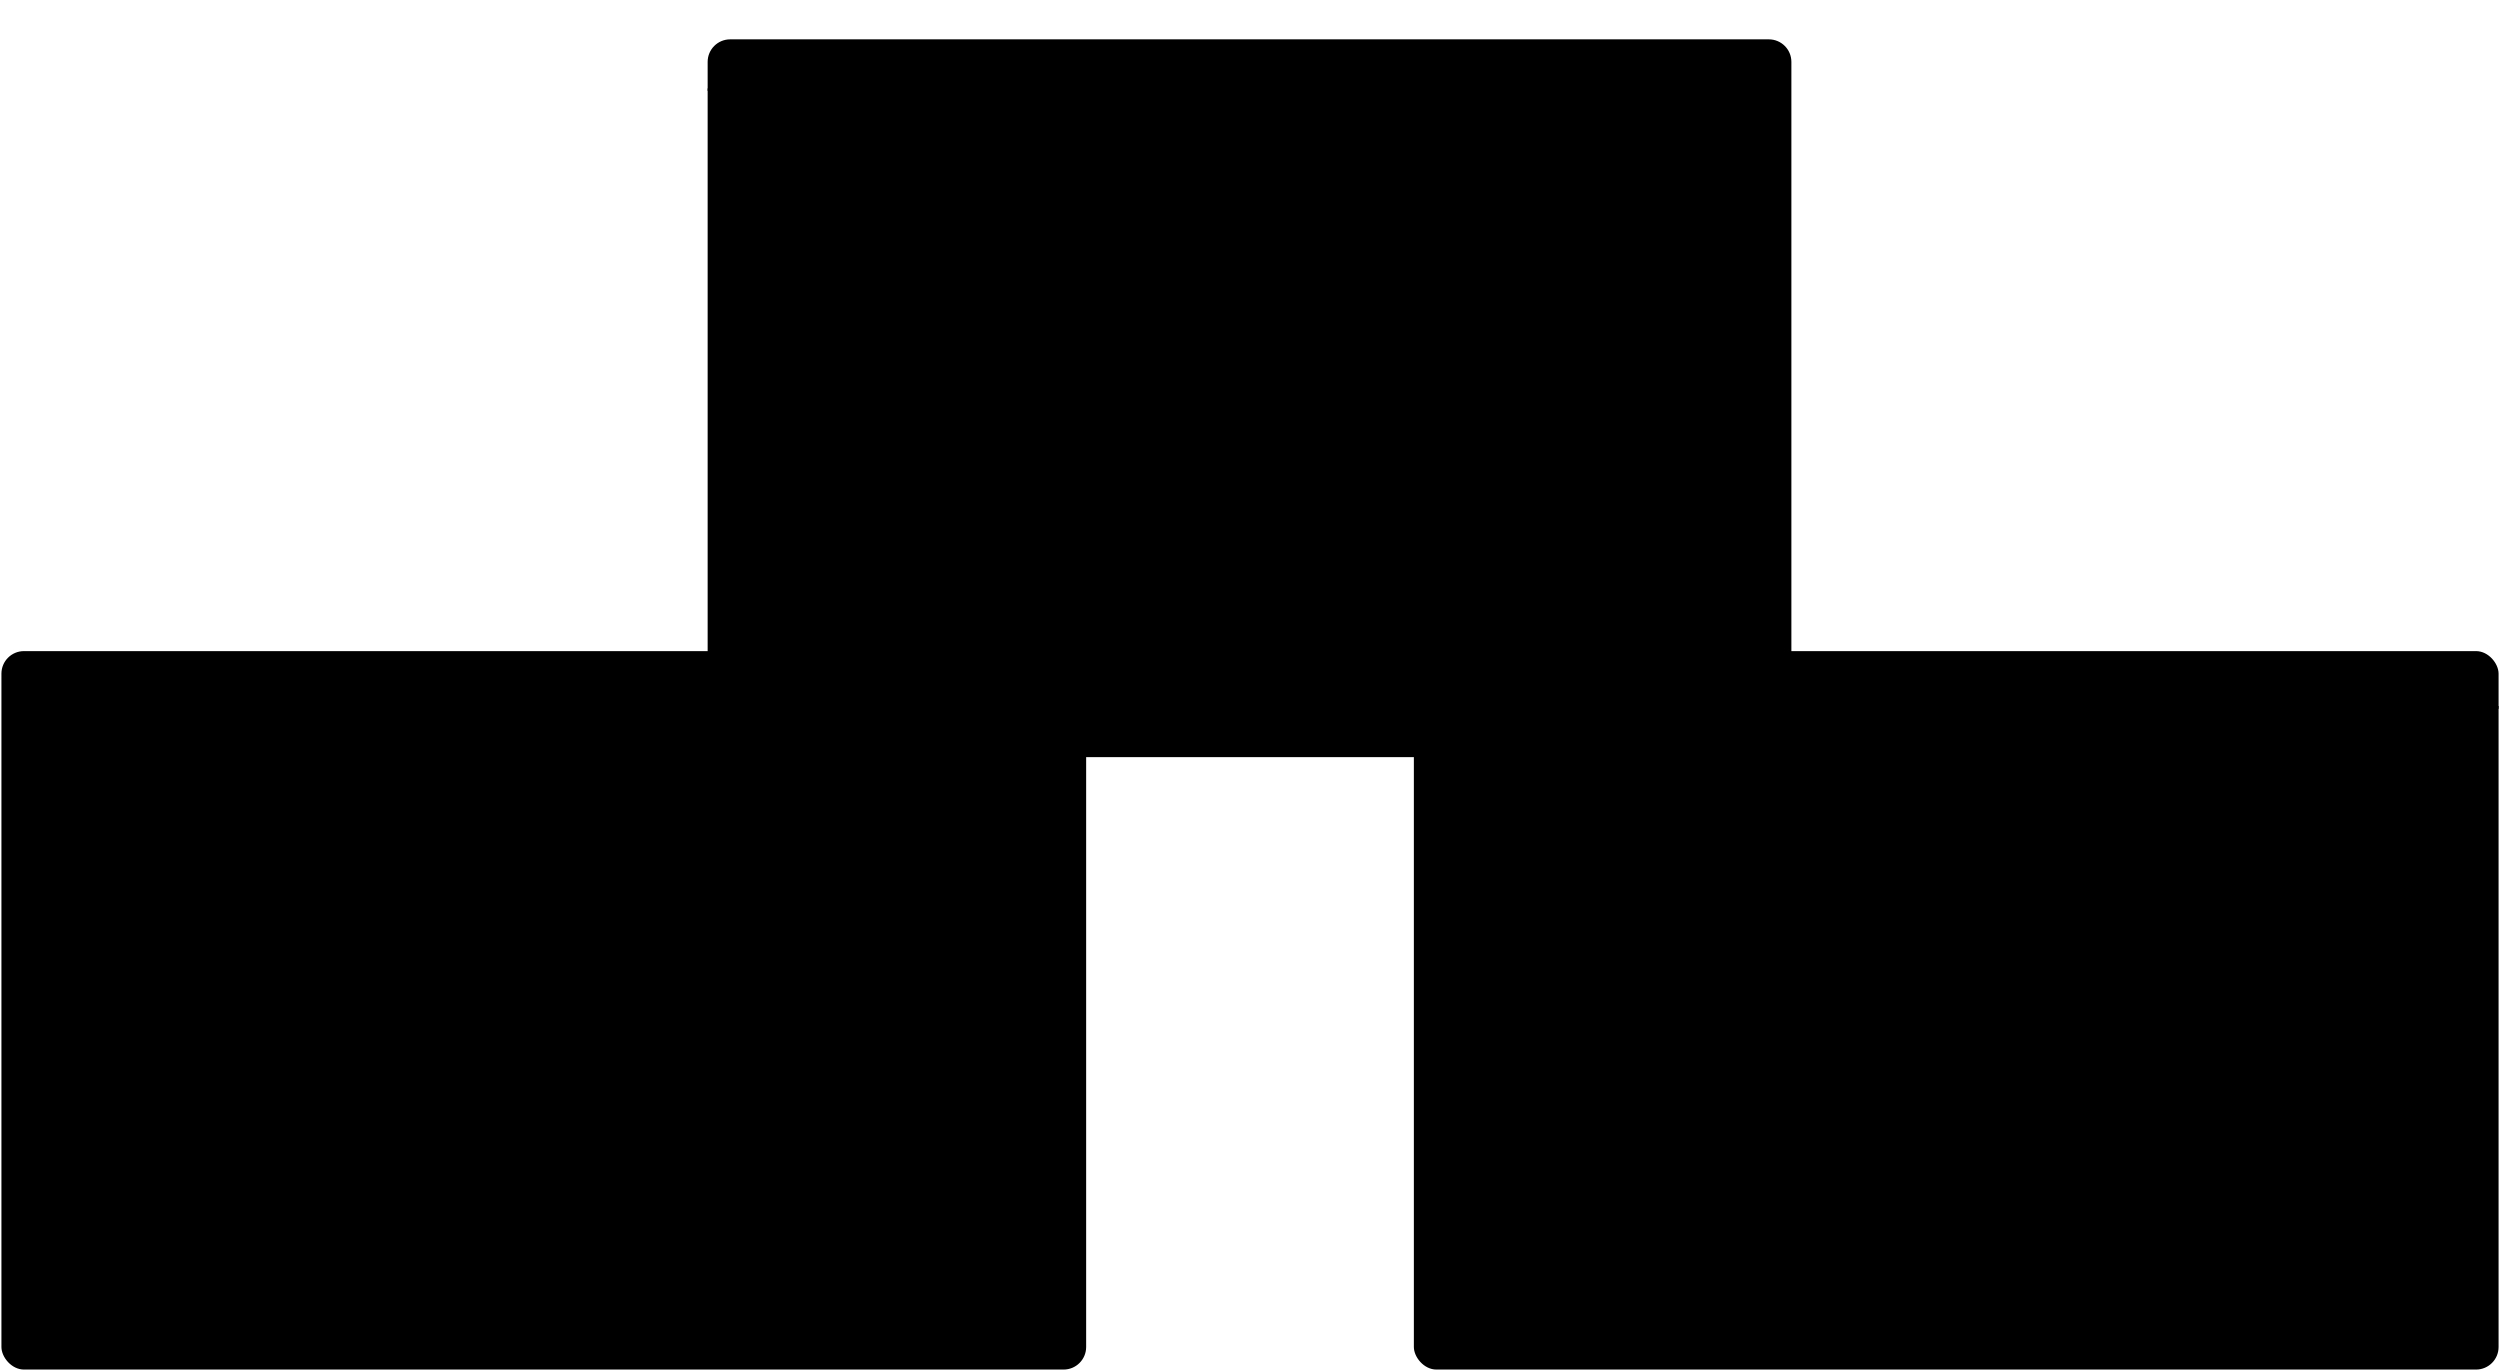 <?xml version="1.0" encoding="UTF-8"?> <svg xmlns="http://www.w3.org/2000/svg" width="708" height="388" viewBox="0 0 708 388" fill="none"><g clip-path="url(#clip0_5139_1056)"><rect x="0.406" y="184.394" width="307.191" height="203.464" rx="6.383" fill="#F7FAFB" style="fill:#F7FAFB;fill:color(display-p3 0.97 0.98 0.983);fill-opacity:1;"></rect><path opacity="0.47" d="M6.137 224.691C6.137 224.18 6.551 223.766 7.062 223.766H44.371C44.883 223.766 45.297 224.18 45.297 224.691V229.467C45.297 229.978 44.883 230.393 44.371 230.393H7.062C6.551 230.393 6.137 229.978 6.137 229.467V224.691Z" fill="#212630" fill-opacity="0.2" style="fill:#212630;fill:color(display-p3 0.128 0.149 0.187);fill-opacity:0.2;"></path><rect x="6.789" y="189.181" width="5.34" height="5.395" rx="2.67" fill="#365FEC" style="fill:#365FEC;fill:color(display-p3 0.212 0.372 0.925);fill-opacity:1;"></rect><rect opacity="0.27" x="15.211" y="189.181" width="5.34" height="5.395" rx="2.67" fill="#212630" fill-opacity="0.4" style="fill:#212630;fill:color(display-p3 0.128 0.149 0.187);fill-opacity:0.4;"></rect><rect opacity="0.27" x="23.625" y="189.181" width="5.34" height="5.395" rx="2.67" fill="#212630" fill-opacity="0.4" style="fill:#212630;fill:color(display-p3 0.128 0.149 0.187);fill-opacity:0.4;"></rect><path opacity="0.37" d="M356.039 200.334L0.575 200.334" stroke="#CDDBE5" style="stroke:#CDDBE5;stroke:color(display-p3 0.804 0.859 0.898);stroke-opacity:1;" stroke-width="0.798"></path><rect opacity="0.47" x="61.289" y="228.076" width="10.992" height="3.88" rx="1.94" fill="#212630" fill-opacity="0.6" style="fill:#212630;fill:color(display-p3 0.128 0.149 0.187);fill-opacity:0.6;"></rect><rect opacity="0.47" x="73.966" y="228.218" width="30.096" height="3.597" rx="0.415" fill="#212630" fill-opacity="0.2" stroke="#CDDBE5" style="fill:#212630;fill:color(display-p3 0.128 0.149 0.187);fill-opacity:0.2;stroke:#CDDBE5;stroke:color(display-p3 0.804 0.859 0.898);stroke-opacity:1;" stroke-width="0.283"></rect><rect opacity="0.47" x="116.039" y="228.076" width="10.992" height="3.88" rx="1.94" fill="#212630" fill-opacity="0.6" style="fill:#212630;fill:color(display-p3 0.128 0.149 0.187);fill-opacity:0.6;"></rect><rect opacity="0.47" x="128.716" y="228.218" width="30.096" height="3.597" rx="0.415" fill="#212630" fill-opacity="0.2" stroke="#CDDBE5" style="fill:#212630;fill:color(display-p3 0.128 0.149 0.187);fill-opacity:0.2;stroke:#CDDBE5;stroke:color(display-p3 0.804 0.859 0.898);stroke-opacity:1;" stroke-width="0.283"></rect><rect opacity="0.47" x="170.789" y="228.076" width="15.242" height="3.88" rx="0.557" fill="#212630" fill-opacity="0.2" style="fill:#212630;fill:color(display-p3 0.128 0.149 0.187);fill-opacity:0.2;"></rect><rect opacity="0.37" x="61.529" y="211.781" width="237.556" height="10.739" rx="0.7" fill="#CDDBE5" stroke="#CDDBE5" style="fill:#CDDBE5;fill:color(display-p3 0.804 0.859 0.898);fill-opacity:1;stroke:#CDDBE5;stroke:color(display-p3 0.804 0.859 0.898);stroke-opacity:1;" stroke-width="0.479"></rect><path opacity="0.47" d="M65.289 217.15C65.289 215.487 66.637 214.139 68.3 214.139H91.278C92.941 214.139 94.289 215.487 94.289 217.15V217.15C94.289 218.813 92.941 220.161 91.278 220.161H68.3C66.637 220.161 65.289 218.813 65.289 217.15V217.15Z" fill="#212630" fill-opacity="0.8" style="fill:#212630;fill:color(display-p3 0.129 0.149 0.188);fill-opacity:0.8;"></path><rect opacity="0.47" x="112.786" y="245.454" width="27.475" height="14.957" rx="0.415" fill="#212630" fill-opacity="0.2" stroke="#CDDBE5" style="fill:#212630;fill:color(display-p3 0.128 0.149 0.187);fill-opacity:0.2;stroke:#CDDBE5;stroke:color(display-p3 0.804 0.859 0.898);stroke-opacity:1;" stroke-width="0.283"></rect><rect opacity="0.47" x="110.289" y="264.613" width="4.863" height="3.88" rx="1.94" fill="#212630" fill-opacity="0.6" style="fill:#212630;fill:color(display-p3 0.128 0.149 0.187);fill-opacity:0.6;"></rect><rect opacity="0.47" x="110.289" y="283.913" width="4.863" height="3.88" rx="1.94" fill="#212630" fill-opacity="0.6" style="fill:#212630;fill:color(display-p3 0.128 0.149 0.187);fill-opacity:0.6;"></rect><rect opacity="0.47" x="110.289" y="303.213" width="4.863" height="3.88" rx="1.94" fill="#212630" fill-opacity="0.6" style="fill:#212630;fill:color(display-p3 0.128 0.149 0.187);fill-opacity:0.6;"></rect><rect opacity="0.47" x="110.289" y="322.514" width="4.863" height="3.88" rx="1.94" fill="#212630" fill-opacity="0.6" style="fill:#212630;fill:color(display-p3 0.128 0.149 0.187);fill-opacity:0.6;"></rect><rect opacity="0.47" x="110.289" y="341.813" width="4.863" height="3.88" rx="1.94" fill="#212630" fill-opacity="0.6" style="fill:#212630;fill:color(display-p3 0.128 0.149 0.187);fill-opacity:0.6;"></rect><rect opacity="0.47" x="110.289" y="361.113" width="4.863" height="3.88" rx="1.94" fill="#212630" fill-opacity="0.6" style="fill:#212630;fill:color(display-p3 0.128 0.149 0.187);fill-opacity:0.6;"></rect><rect opacity="0.37" x="118.402" y="266.554" width="141.5" height="96.5" rx="0.94" fill="#DBE0E4" style="fill:#DBE0E4;fill:color(display-p3 0.859 0.878 0.894);fill-opacity:1;"></rect><rect x="146.902" y="351.554" width="27.5" height="11.5" fill="#365FEC" style="fill:#365FEC;fill:color(display-p3 0.212 0.372 0.925);fill-opacity:1;"></rect><rect x="203.902" y="289.554" width="27.5" height="73.5" fill="#A7D5FA" style="fill:#A7D5FA;fill:color(display-p3 0.657 0.837 0.981);fill-opacity:1;"></rect><rect opacity="0.4" x="175.402" y="302.054" width="27.5" height="61" fill="#2E3844" style="fill:#2E3844;fill:color(display-p3 0.18 0.22 0.267);fill-opacity:1;"></rect><rect opacity="0.4" x="232.402" y="321.054" width="27.5" height="42" fill="#CDDBE5" style="fill:#CDDBE5;fill:color(display-p3 0.804 0.859 0.898);fill-opacity:1;"></rect><rect x="118.402" y="344.054" width="27.5" height="19" fill="#2E3844" style="fill:#2E3844;fill:color(display-p3 0.18 0.22 0.267);fill-opacity:1;"></rect><rect opacity="0.47" x="121.281" y="366.227" width="21.742" height="3.88" rx="1.94" fill="#212630" fill-opacity="0.6" style="fill:#212630;fill:color(display-p3 0.128 0.149 0.187);fill-opacity:0.6;"></rect><rect opacity="0.47" x="115.652" y="249.053" width="21.742" height="3.88" rx="1.94" fill="#212630" fill-opacity="0.8" style="fill:#212630;fill:color(display-p3 0.129 0.149 0.188);fill-opacity:0.8;"></rect><rect opacity="0.47" x="143.165" y="245.454" width="27.475" height="14.957" rx="0.415" fill="#212630" fill-opacity="0.2" stroke="#CDDBE5" style="fill:#212630;fill:color(display-p3 0.128 0.149 0.187);fill-opacity:0.2;stroke:#CDDBE5;stroke:color(display-p3 0.804 0.859 0.898);stroke-opacity:1;" stroke-width="0.283"></rect><rect opacity="0.47" x="100.711" y="325.675" width="21.742" height="3.88" rx="1.94" transform="rotate(-90 100.711 325.675)" fill="#212630" fill-opacity="0.6" style="fill:#212630;fill:color(display-p3 0.128 0.149 0.187);fill-opacity:0.6;"></rect><rect opacity="0.47" x="235.281" y="239.871" width="21.742" height="3.88" rx="1.94" fill="#212630" fill-opacity="0.6" style="fill:#212630;fill:color(display-p3 0.128 0.149 0.187);fill-opacity:0.6;"></rect><rect opacity="0.47" x="149.781" y="366.227" width="21.742" height="3.88" rx="1.94" fill="#212630" fill-opacity="0.6" style="fill:#212630;fill:color(display-p3 0.128 0.149 0.187);fill-opacity:0.6;"></rect><rect opacity="0.47" x="178.281" y="366.227" width="21.742" height="3.88" rx="1.94" fill="#212630" fill-opacity="0.6" style="fill:#212630;fill:color(display-p3 0.128 0.149 0.187);fill-opacity:0.6;"></rect><rect opacity="0.47" x="206.781" y="366.227" width="21.742" height="3.88" rx="1.94" fill="#212630" fill-opacity="0.6" style="fill:#212630;fill:color(display-p3 0.128 0.149 0.187);fill-opacity:0.6;"></rect><rect opacity="0.47" x="235.281" y="366.227" width="21.742" height="3.88" rx="1.94" fill="#212630" fill-opacity="0.6" style="fill:#212630;fill:color(display-p3 0.128 0.149 0.187);fill-opacity:0.6;"></rect><path d="M152.371 255.27C152.371 254.482 153.01 253.844 153.798 253.844H156.902H160.007C160.795 253.844 161.434 254.482 161.434 255.27V255.27C161.434 256.058 160.795 256.697 160.007 256.697H153.798C153.01 256.697 152.371 256.058 152.371 255.27V255.27Z" fill="#E25F00" style="fill:#E25F00;fill:color(display-p3 0.886 0.372 0);fill-opacity:1;"></path><rect opacity="0.47" x="146.031" y="249.053" width="21.742" height="3.88" rx="1.94" fill="#212630" fill-opacity="0.8" style="fill:#212630;fill:color(display-p3 0.129 0.149 0.188);fill-opacity:0.8;"></rect><rect opacity="0.47" x="172.407" y="245.454" width="27.475" height="14.957" rx="0.415" fill="#212630" fill-opacity="0.2" stroke="#CDDBE5" style="fill:#212630;fill:color(display-p3 0.128 0.149 0.187);fill-opacity:0.2;stroke:#CDDBE5;stroke:color(display-p3 0.804 0.859 0.898);stroke-opacity:1;" stroke-width="0.283"></rect><path d="M181.613 255.27C181.613 254.482 182.252 253.844 183.04 253.844H186.145H189.249C190.037 253.844 190.676 254.482 190.676 255.27V255.27C190.676 256.058 190.037 256.697 189.249 256.697H183.04C182.252 256.697 181.613 256.058 181.613 255.27V255.27Z" fill="#3C9D1F" style="fill:#3C9D1F;fill:color(display-p3 0.235 0.616 0.122);fill-opacity:1;"></path><rect opacity="0.47" x="175.273" y="249.053" width="21.742" height="3.88" rx="1.94" fill="#212630" fill-opacity="0.8" style="fill:#212630;fill:color(display-p3 0.129 0.149 0.188);fill-opacity:0.8;"></rect><rect opacity="0.47" x="203.044" y="245.454" width="27.475" height="14.957" rx="0.415" fill="#212630" fill-opacity="0.2" stroke="#CDDBE5" style="fill:#212630;fill:color(display-p3 0.128 0.149 0.187);fill-opacity:0.2;stroke:#CDDBE5;stroke:color(display-p3 0.804 0.859 0.898);stroke-opacity:1;" stroke-width="0.283"></rect><path d="M212.25 255.27C212.25 254.482 212.889 253.844 213.677 253.844H216.781H219.886C220.674 253.844 221.312 254.482 221.312 255.27V255.27C221.312 256.058 220.674 256.697 219.886 256.697H213.677C212.889 256.697 212.25 256.058 212.25 255.27V255.27Z" fill="#3C9D1F" style="fill:#3C9D1F;fill:color(display-p3 0.235 0.616 0.122);fill-opacity:1;"></path><rect opacity="0.47" x="205.91" y="249.053" width="21.742" height="3.88" rx="1.94" fill="#212630" fill-opacity="0.8" style="fill:#212630;fill:color(display-p3 0.129 0.149 0.188);fill-opacity:0.8;"></rect><rect opacity="0.47" x="232.286" y="245.454" width="27.475" height="14.957" rx="0.415" fill="#212630" fill-opacity="0.2" stroke="#CDDBE5" style="fill:#212630;fill:color(display-p3 0.128 0.149 0.187);fill-opacity:0.2;stroke:#CDDBE5;stroke:color(display-p3 0.804 0.859 0.898);stroke-opacity:1;" stroke-width="0.283"></rect><path d="M241.492 255.27C241.492 254.482 242.131 253.844 242.919 253.844H246.023H249.128C249.916 253.844 250.555 254.482 250.555 255.27V255.27C250.555 256.058 249.916 256.697 249.128 256.697H242.919C242.131 256.697 241.492 256.058 241.492 255.27V255.27Z" fill="#3C9D1F" style="fill:#3C9D1F;fill:color(display-p3 0.235 0.616 0.122);fill-opacity:1;"></path><rect opacity="0.47" x="235.152" y="249.053" width="21.742" height="3.88" rx="1.94" fill="#212630" fill-opacity="0.8" style="fill:#212630;fill:color(display-p3 0.129 0.149 0.188);fill-opacity:0.8;"></rect><path d="M7.441 217.07C7.441 216.282 8.08 215.644 8.868 215.644H12.848H16.827C17.615 215.644 18.254 216.282 18.254 217.07V217.07C18.254 217.858 17.615 218.497 16.827 218.497H8.868C8.08 218.497 7.441 217.858 7.441 217.07V217.07Z" fill="#365FEC" style="fill:#365FEC;fill:color(display-p3 0.212 0.372 0.925);fill-opacity:1;"></path><path opacity="0.47" d="M7.441 227.069C7.441 226.281 8.08 225.643 8.868 225.643H12.953H17.038C17.826 225.643 18.465 226.281 18.465 227.069V227.069C18.465 227.857 17.826 228.496 17.038 228.496H8.868C8.08 228.496 7.441 227.857 7.441 227.069V227.069Z" fill="#212630" fill-opacity="0.6" style="fill:#212630;fill:color(display-p3 0.128 0.149 0.187);fill-opacity:0.6;"></path><path d="M7.441 232.069C7.441 231.281 8.08 230.643 8.868 230.643H13.598H18.327C19.115 230.643 19.754 231.281 19.754 232.069V232.069C19.754 232.857 19.115 233.496 18.327 233.496H8.868C8.08 233.496 7.441 232.857 7.441 232.069V232.069Z" fill="#365FEC" style="fill:#365FEC;fill:color(display-p3 0.212 0.372 0.925);fill-opacity:1;"></path><path d="M7.441 237.069C7.441 236.281 8.08 235.643 8.868 235.643H14.318H19.769C20.557 235.643 21.195 236.281 21.195 237.069V237.069C21.195 237.857 20.557 238.496 19.769 238.496H8.868C8.08 238.496 7.441 237.857 7.441 237.069V237.069Z" fill="#365FEC" style="fill:#365FEC;fill:color(display-p3 0.212 0.372 0.925);fill-opacity:1;"></path><path d="M7.441 242.069C7.441 241.281 8.08 240.643 8.868 240.643H17.92H26.972C27.76 240.643 28.398 241.281 28.398 242.069V242.069C28.398 242.857 27.76 243.496 26.972 243.496H8.868C8.08 243.496 7.441 242.857 7.441 242.069V242.069Z" fill="#365FEC" style="fill:#365FEC;fill:color(display-p3 0.212 0.372 0.925);fill-opacity:1;"></path><path d="M7.441 247.069C7.441 246.281 8.08 245.643 8.868 245.643H19.25H29.632C30.42 245.643 31.059 246.281 31.059 247.069V247.069C31.059 247.857 30.42 248.496 29.632 248.496H8.868C8.08 248.496 7.441 247.857 7.441 247.069V247.069Z" fill="#365FEC" style="fill:#365FEC;fill:color(display-p3 0.212 0.372 0.925);fill-opacity:1;"></path><path d="M7.441 252.068C7.441 251.28 8.08 250.642 8.868 250.642H20.125H31.382C32.17 250.642 32.809 251.28 32.809 252.068V252.068C32.809 252.856 32.17 253.495 31.382 253.495H8.868C8.08 253.495 7.441 252.856 7.441 252.068V252.068Z" fill="#365FEC" style="fill:#365FEC;fill:color(display-p3 0.212 0.372 0.925);fill-opacity:1;"></path><path d="M7.441 262.067C7.441 261.279 8.08 260.641 8.868 260.641H16.973H25.077C25.865 260.641 26.504 261.279 26.504 262.067V262.067C26.504 262.855 25.865 263.494 25.077 263.494H8.868C8.08 263.494 7.441 262.855 7.441 262.067V262.067Z" fill="#365FEC" style="fill:#365FEC;fill:color(display-p3 0.212 0.372 0.925);fill-opacity:1;"></path><path d="M7.441 267.067C7.441 266.279 8.08 265.641 8.868 265.641H16.098H23.327C24.115 265.641 24.754 266.279 24.754 267.067V267.067C24.754 267.855 24.115 268.494 23.327 268.494H8.868C8.08 268.494 7.441 267.855 7.441 267.067V267.067Z" fill="#365FEC" style="fill:#365FEC;fill:color(display-p3 0.212 0.372 0.925);fill-opacity:1;"></path><path d="M7.441 257.067C7.441 256.279 8.08 255.641 8.868 255.641H15.742H22.616C23.404 255.641 24.043 256.279 24.043 257.067V257.067C24.043 257.855 23.404 258.494 22.616 258.494H8.868C8.08 258.494 7.441 257.855 7.441 257.067V257.067Z" fill="#365FEC" style="fill:#365FEC;fill:color(display-p3 0.212 0.372 0.925);fill-opacity:1;"></path><path d="M7.441 222.07C7.441 221.282 8.08 220.644 8.868 220.644H22.625H36.382C37.17 220.644 37.809 221.282 37.809 222.07V222.07C37.809 222.858 37.17 223.497 36.382 223.497H8.868C8.08 223.497 7.441 222.858 7.441 222.07V222.07Z" fill="#365FEC" style="fill:#365FEC;fill:color(display-p3 0.212 0.372 0.925);fill-opacity:1;"></path></g><g clip-path="url(#clip1_5139_1056)"><rect x="400.406" y="184.394" width="307.191" height="203.464" rx="6.383" fill="#F7FAFB" style="fill:#F7FAFB;fill:color(display-p3 0.97 0.98 0.983);fill-opacity:1;"></rect><path opacity="0.37" d="M465.674 222.343H699.968C700.356 222.343 700.671 222.658 700.671 223.046V381.068C700.671 381.456 700.356 381.771 699.968 381.771H465.674C465.288 381.771 464.974 381.457 464.974 381.07V223.044C464.974 222.657 465.288 222.343 465.674 222.343Z" fill="#F7FAFB" stroke="#CDDBE5" style="fill:#F7FAFB;fill:color(display-p3 0.97 0.98 0.983);fill-opacity:1;stroke:#CDDBE5;stroke:color(display-p3 0.804 0.859 0.898);stroke-opacity:1;" stroke-width="0.479"></path><rect opacity="0.25" x="488.492" y="250.594" width="42.16" height="3.88" rx="1.94" fill="#212630" fill-opacity="0.6" style="fill:#212630;fill:color(display-p3 0.128 0.149 0.187);fill-opacity:0.6;"></rect><rect opacity="0.57" x="488.492" y="250.594" width="11.02" height="3.88" rx="1.94" fill="#212630" fill-opacity="0.6" style="fill:#212630;fill:color(display-p3 0.128 0.149 0.187);fill-opacity:0.6;"></rect><rect opacity="0.25" x="488.492" y="269.586" width="42.16" height="3.88" rx="1.94" fill="#212630" fill-opacity="0.6" style="fill:#212630;fill:color(display-p3 0.128 0.149 0.187);fill-opacity:0.6;"></rect><rect opacity="0.57" x="488.492" y="269.586" width="29.539" height="3.88" rx="1.94" fill="#212630" fill-opacity="0.6" style="fill:#212630;fill:color(display-p3 0.128 0.149 0.187);fill-opacity:0.6;"></rect><rect opacity="0.25" x="488.492" y="288.853" width="42.16" height="3.88" rx="1.94" fill="#212630" fill-opacity="0.6" style="fill:#212630;fill:color(display-p3 0.128 0.149 0.187);fill-opacity:0.6;"></rect><rect opacity="0.25" x="488.492" y="308.119" width="42.16" height="3.88" rx="1.94" fill="#212630" fill-opacity="0.6" style="fill:#212630;fill:color(display-p3 0.128 0.149 0.187);fill-opacity:0.6;"></rect><rect opacity="0.25" x="488.492" y="327.385" width="42.16" height="3.88" rx="1.94" fill="#212630" fill-opacity="0.6" style="fill:#212630;fill:color(display-p3 0.128 0.149 0.187);fill-opacity:0.6;"></rect><rect opacity="0.25" x="488.492" y="346.65" width="42.16" height="3.88" rx="1.94" fill="#212630" fill-opacity="0.6" style="fill:#212630;fill:color(display-p3 0.128 0.149 0.187);fill-opacity:0.6;"></rect><rect opacity="0.57" x="488.492" y="288.853" width="17.148" height="3.88" rx="1.94" fill="#212630" fill-opacity="0.6" style="fill:#212630;fill:color(display-p3 0.128 0.149 0.187);fill-opacity:0.6;"></rect><rect opacity="0.57" x="488.492" y="308.119" width="38.301" height="3.88" rx="1.94" fill="#212630" fill-opacity="0.6" style="fill:#212630;fill:color(display-p3 0.128 0.149 0.187);fill-opacity:0.6;"></rect><rect opacity="0.57" x="488.492" y="327.385" width="11.02" height="3.88" rx="1.94" fill="#212630" fill-opacity="0.6" style="fill:#212630;fill:color(display-p3 0.128 0.149 0.187);fill-opacity:0.6;"></rect><rect opacity="0.57" x="488.492" y="346.65" width="25.68" height="3.88" rx="1.94" fill="#212630" fill-opacity="0.6" style="fill:#212630;fill:color(display-p3 0.128 0.149 0.187);fill-opacity:0.6;"></rect><rect x="471.484" y="250.594" width="13.345" height="3.88" rx="1.94" fill="#365FEC" style="fill:#365FEC;fill:color(display-p3 0.212 0.372 0.925);fill-opacity:1;"></rect><rect x="642.266" y="252.534" width="10.875" height="3.88" rx="1.94" fill="#365FEC" style="fill:#365FEC;fill:color(display-p3 0.212 0.372 0.925);fill-opacity:1;"></rect><rect opacity="0.47" x="584.984" y="250.594" width="18.906" height="3.88" rx="1.94" fill="#212630" fill-opacity="0.6" style="fill:#212630;fill:color(display-p3 0.128 0.149 0.187);fill-opacity:0.6;"></rect><rect opacity="0.47" x="666.141" y="252.534" width="10.75" height="3.88" rx="1.94" fill="#212630" fill-opacity="0.6" style="fill:#212630;fill:color(display-p3 0.128 0.149 0.187);fill-opacity:0.6;"></rect><rect opacity="0.37" x="642.266" y="247.443" width="34.625" height="2.685" rx="0.513" fill="#3C9D1F" style="fill:#3C9D1F;fill:color(display-p3 0.235 0.616 0.122);fill-opacity:1;"></rect><rect opacity="0.47" x="678.266" y="247.443" width="7.375" height="2.685" rx="0.513" fill="#212630" fill-opacity="0.6" style="fill:#212630;fill:color(display-p3 0.128 0.149 0.187);fill-opacity:0.6;"></rect><circle opacity="0.47" cx="691.3" cy="254.473" r="1.94" fill="#212630" fill-opacity="0.6" style="fill:#212630;fill:color(display-p3 0.128 0.149 0.187);fill-opacity:0.6;"></circle><path opacity="0.37" d="M469.891 260.877H551.46H696.008" stroke="#CDDBE5" style="stroke:#CDDBE5;stroke:color(display-p3 0.804 0.859 0.898);stroke-opacity:1;" stroke-width="0.453"></path><path opacity="0.37" d="M469.891 243.131H551.46H696.008" stroke="#CDDBE5" style="stroke:#CDDBE5;stroke:color(display-p3 0.804 0.859 0.898);stroke-opacity:1;" stroke-width="0.453"></path><rect x="568.609" y="250.593" width="13.345" height="3.88" rx="1.94" fill="#D28853" style="fill:#D28853;fill:color(display-p3 0.824 0.535 0.326);fill-opacity:1;"></rect><rect x="471.484" y="269.587" width="13.345" height="3.88" rx="1.94" fill="#365FEC" style="fill:#365FEC;fill:color(display-p3 0.212 0.372 0.925);fill-opacity:1;"></rect><rect x="642.266" y="271.527" width="10.875" height="3.88" rx="1.94" fill="#365FEC" style="fill:#365FEC;fill:color(display-p3 0.212 0.372 0.925);fill-opacity:1;"></rect><rect opacity="0.47" x="584.984" y="269.587" width="18.906" height="3.88" rx="1.94" fill="#212630" fill-opacity="0.6" style="fill:#212630;fill:color(display-p3 0.128 0.149 0.187);fill-opacity:0.6;"></rect><rect opacity="0.47" x="666.141" y="271.527" width="10.75" height="3.88" rx="1.94" fill="#212630" fill-opacity="0.6" style="fill:#212630;fill:color(display-p3 0.128 0.149 0.187);fill-opacity:0.6;"></rect><rect opacity="0.37" x="642.266" y="266.437" width="34.625" height="2.685" rx="0.513" fill="#3C9D1F" style="fill:#3C9D1F;fill:color(display-p3 0.235 0.616 0.122);fill-opacity:1;"></rect><rect opacity="0.47" x="678.266" y="266.437" width="7.375" height="2.685" rx="0.513" fill="#212630" fill-opacity="0.6" style="fill:#212630;fill:color(display-p3 0.128 0.149 0.187);fill-opacity:0.6;"></rect><circle opacity="0.47" cx="691.3" cy="273.467" r="1.94" fill="#212630" fill-opacity="0.6" style="fill:#212630;fill:color(display-p3 0.128 0.149 0.187);fill-opacity:0.6;"></circle><path opacity="0.37" d="M469.891 279.87H551.46H696.008" stroke="#CDDBE5" style="stroke:#CDDBE5;stroke:color(display-p3 0.804 0.859 0.898);stroke-opacity:1;" stroke-width="0.453"></path><rect x="568.609" y="269.586" width="13.345" height="3.88" rx="1.94" fill="#D28853" style="fill:#D28853;fill:color(display-p3 0.824 0.535 0.326);fill-opacity:1;"></rect><rect x="471.484" y="288.854" width="13.345" height="3.88" rx="1.94" fill="#365FEC" style="fill:#365FEC;fill:color(display-p3 0.212 0.372 0.925);fill-opacity:1;"></rect><rect x="642.266" y="290.794" width="10.875" height="3.88" rx="1.94" fill="#365FEC" style="fill:#365FEC;fill:color(display-p3 0.212 0.372 0.925);fill-opacity:1;"></rect><rect opacity="0.47" x="584.984" y="288.854" width="18.906" height="3.88" rx="1.94" fill="#212630" fill-opacity="0.6" style="fill:#212630;fill:color(display-p3 0.128 0.149 0.187);fill-opacity:0.6;"></rect><rect opacity="0.47" x="666.141" y="290.794" width="10.75" height="3.88" rx="1.94" fill="#212630" fill-opacity="0.6" style="fill:#212630;fill:color(display-p3 0.128 0.149 0.187);fill-opacity:0.6;"></rect><rect opacity="0.37" x="642.266" y="285.703" width="34.625" height="2.685" rx="0.513" fill="#3C9D1F" style="fill:#3C9D1F;fill:color(display-p3 0.235 0.616 0.122);fill-opacity:1;"></rect><rect opacity="0.47" x="678.266" y="285.703" width="7.375" height="2.685" rx="0.513" fill="#212630" fill-opacity="0.6" style="fill:#212630;fill:color(display-p3 0.128 0.149 0.187);fill-opacity:0.6;"></rect><circle opacity="0.47" cx="691.3" cy="292.733" r="1.94" fill="#212630" fill-opacity="0.6" style="fill:#212630;fill:color(display-p3 0.128 0.149 0.187);fill-opacity:0.6;"></circle><path opacity="0.37" d="M469.891 299.137H551.46H696.008" stroke="#CDDBE5" style="stroke:#CDDBE5;stroke:color(display-p3 0.804 0.859 0.898);stroke-opacity:1;" stroke-width="0.453"></path><rect x="568.609" y="288.853" width="13.345" height="3.88" rx="1.94" fill="#D28853" style="fill:#D28853;fill:color(display-p3 0.824 0.535 0.326);fill-opacity:1;"></rect><rect x="471.484" y="308.119" width="13.345" height="3.88" rx="1.94" fill="#365FEC" style="fill:#365FEC;fill:color(display-p3 0.212 0.372 0.925);fill-opacity:1;"></rect><rect x="642.266" y="310.06" width="10.875" height="3.88" rx="1.94" fill="#365FEC" style="fill:#365FEC;fill:color(display-p3 0.212 0.372 0.925);fill-opacity:1;"></rect><rect opacity="0.47" x="584.984" y="308.119" width="18.906" height="3.88" rx="1.94" fill="#212630" fill-opacity="0.6" style="fill:#212630;fill:color(display-p3 0.128 0.149 0.187);fill-opacity:0.6;"></rect><rect opacity="0.47" x="666.141" y="310.06" width="10.75" height="3.88" rx="1.94" fill="#212630" fill-opacity="0.6" style="fill:#212630;fill:color(display-p3 0.128 0.149 0.187);fill-opacity:0.6;"></rect><rect opacity="0.37" x="642.266" y="304.969" width="34.625" height="2.685" rx="0.513" fill="#3C9D1F" style="fill:#3C9D1F;fill:color(display-p3 0.235 0.616 0.122);fill-opacity:1;"></rect><rect opacity="0.47" x="678.266" y="304.969" width="7.375" height="2.685" rx="0.513" fill="#212630" fill-opacity="0.6" style="fill:#212630;fill:color(display-p3 0.128 0.149 0.187);fill-opacity:0.6;"></rect><circle opacity="0.47" cx="691.3" cy="311.999" r="1.94" fill="#212630" fill-opacity="0.6" style="fill:#212630;fill:color(display-p3 0.128 0.149 0.187);fill-opacity:0.6;"></circle><path opacity="0.37" d="M469.891 318.402H551.46H696.008" stroke="#CDDBE5" style="stroke:#CDDBE5;stroke:color(display-p3 0.804 0.859 0.898);stroke-opacity:1;" stroke-width="0.453"></path><rect x="568.609" y="308.118" width="13.345" height="3.88" rx="1.94" fill="#D28853" style="fill:#D28853;fill:color(display-p3 0.824 0.535 0.326);fill-opacity:1;"></rect><rect x="471.484" y="327.387" width="13.345" height="3.88" rx="1.94" fill="#365FEC" style="fill:#365FEC;fill:color(display-p3 0.212 0.372 0.925);fill-opacity:1;"></rect><rect x="642.266" y="329.327" width="10.875" height="3.88" rx="1.94" fill="#365FEC" style="fill:#365FEC;fill:color(display-p3 0.212 0.372 0.925);fill-opacity:1;"></rect><rect opacity="0.47" x="584.984" y="327.387" width="18.906" height="3.88" rx="1.94" fill="#212630" fill-opacity="0.6" style="fill:#212630;fill:color(display-p3 0.128 0.149 0.187);fill-opacity:0.6;"></rect><rect opacity="0.47" x="666.141" y="329.327" width="10.75" height="3.88" rx="1.94" fill="#212630" fill-opacity="0.6" style="fill:#212630;fill:color(display-p3 0.128 0.149 0.187);fill-opacity:0.6;"></rect><rect opacity="0.37" x="642.266" y="324.236" width="34.625" height="2.685" rx="0.513" fill="#3C9D1F" style="fill:#3C9D1F;fill:color(display-p3 0.235 0.616 0.122);fill-opacity:1;"></rect><rect opacity="0.47" x="678.266" y="324.236" width="7.375" height="2.685" rx="0.513" fill="#212630" fill-opacity="0.6" style="fill:#212630;fill:color(display-p3 0.128 0.149 0.187);fill-opacity:0.6;"></rect><circle opacity="0.47" cx="691.3" cy="331.266" r="1.94" fill="#212630" fill-opacity="0.6" style="fill:#212630;fill:color(display-p3 0.128 0.149 0.187);fill-opacity:0.6;"></circle><path opacity="0.37" d="M469.891 337.67H551.46H696.008" stroke="#CDDBE5" style="stroke:#CDDBE5;stroke:color(display-p3 0.804 0.859 0.898);stroke-opacity:1;" stroke-width="0.453"></path><rect x="568.609" y="327.386" width="13.345" height="3.88" rx="1.94" fill="#D28853" style="fill:#D28853;fill:color(display-p3 0.824 0.535 0.326);fill-opacity:1;"></rect><rect x="471.484" y="346.652" width="13.345" height="3.88" rx="1.94" fill="#365FEC" style="fill:#365FEC;fill:color(display-p3 0.212 0.372 0.925);fill-opacity:1;"></rect><rect x="642.266" y="348.593" width="10.875" height="3.88" rx="1.94" fill="#365FEC" style="fill:#365FEC;fill:color(display-p3 0.212 0.372 0.925);fill-opacity:1;"></rect><rect opacity="0.47" x="584.984" y="346.652" width="18.906" height="3.88" rx="1.94" fill="#212630" fill-opacity="0.6" style="fill:#212630;fill:color(display-p3 0.128 0.149 0.187);fill-opacity:0.6;"></rect><rect opacity="0.47" x="666.141" y="348.593" width="10.75" height="3.88" rx="1.94" fill="#212630" fill-opacity="0.6" style="fill:#212630;fill:color(display-p3 0.128 0.149 0.187);fill-opacity:0.6;"></rect><rect opacity="0.37" x="642.266" y="343.502" width="34.625" height="2.685" rx="0.513" fill="#3C9D1F" style="fill:#3C9D1F;fill:color(display-p3 0.235 0.616 0.122);fill-opacity:1;"></rect><rect opacity="0.47" x="678.266" y="343.502" width="7.375" height="2.685" rx="0.513" fill="#212630" fill-opacity="0.6" style="fill:#212630;fill:color(display-p3 0.128 0.149 0.187);fill-opacity:0.6;"></rect><circle opacity="0.47" cx="691.3" cy="350.532" r="1.94" fill="#212630" fill-opacity="0.6" style="fill:#212630;fill:color(display-p3 0.128 0.149 0.187);fill-opacity:0.6;"></circle><path opacity="0.37" d="M469.891 356.936H551.46H696.008" stroke="#CDDBE5" style="stroke:#CDDBE5;stroke:color(display-p3 0.804 0.859 0.898);stroke-opacity:1;" stroke-width="0.453"></path><rect x="568.609" y="346.651" width="13.345" height="3.88" rx="1.94" fill="#D28853" style="fill:#D28853;fill:color(display-p3 0.824 0.535 0.326);fill-opacity:1;"></rect><rect x="406.789" y="189.181" width="5.34" height="5.395" rx="2.67" fill="#365FEC" style="fill:#365FEC;fill:color(display-p3 0.212 0.372 0.925);fill-opacity:1;"></rect><rect opacity="0.27" x="415.211" y="189.181" width="5.34" height="5.395" rx="2.67" fill="#212630" fill-opacity="0.4" style="fill:#212630;fill:color(display-p3 0.128 0.149 0.187);fill-opacity:0.4;"></rect><rect opacity="0.27" x="423.625" y="189.181" width="5.34" height="5.395" rx="2.67" fill="#212630" fill-opacity="0.4" style="fill:#212630;fill:color(display-p3 0.128 0.149 0.187);fill-opacity:0.4;"></rect><path opacity="0.37" d="M756.039 200.334L400.575 200.334" stroke="#CDDBE5" style="stroke:#CDDBE5;stroke:color(display-p3 0.804 0.859 0.898);stroke-opacity:1;" stroke-width="0.798"></path><rect opacity="0.37" x="469.641" y="369.57" width="34.625" height="2.685" rx="0.513" fill="#3C9D1F" style="fill:#3C9D1F;fill:color(display-p3 0.235 0.616 0.122);fill-opacity:1;"></rect><rect opacity="0.47" x="505.641" y="369.57" width="7.375" height="2.685" rx="0.513" fill="#212630" fill-opacity="0.6" style="fill:#212630;fill:color(display-p3 0.128 0.149 0.187);fill-opacity:0.6;"></rect><rect x="471.484" y="226.615" width="13.345" height="3.88" rx="1.94" fill="#A7D5FA" style="fill:#A7D5FA;fill:color(display-p3 0.657 0.837 0.981);fill-opacity:1;"></rect><rect x="584.734" y="226.615" width="13.345" height="3.88" rx="1.94" fill="#A7D5FA" style="fill:#A7D5FA;fill:color(display-p3 0.657 0.837 0.981);fill-opacity:1;"></rect><rect x="642.266" y="226.615" width="13.345" height="3.88" rx="1.94" fill="#A7D5FA" style="fill:#A7D5FA;fill:color(display-p3 0.657 0.837 0.981);fill-opacity:1;"></rect><rect x="663.297" y="226.615" width="13.345" height="3.88" rx="1.94" fill="#A7D5FA" style="fill:#A7D5FA;fill:color(display-p3 0.657 0.837 0.981);fill-opacity:1;"></rect></g><rect x="408.719" y="225.24" width="24" height="3.88" rx="1.94" fill="#365FEC" style="fill:#365FEC;fill:color(display-p3 0.212 0.372 0.925);fill-opacity:1;"></rect><rect x="408.719" y="239.074" width="14" height="3.88" rx="1.94" fill="#365FEC" style="fill:#365FEC;fill:color(display-p3 0.212 0.372 0.925);fill-opacity:1;"></rect><rect x="408.719" y="245.992" width="16.25" height="3.88" rx="1.94" fill="#365FEC" style="fill:#365FEC;fill:color(display-p3 0.212 0.372 0.925);fill-opacity:1;"></rect><rect x="408.719" y="232.158" width="29" height="3.88" rx="1.94" fill="#212630" fill-opacity="0.6" style="fill:#212630;fill:color(display-p3 0.128 0.149 0.187);fill-opacity:0.6;"></rect><path opacity="0.47" d="M408.719 215.374C408.719 213.711 410.067 212.363 411.73 212.363H434.708C436.371 212.363 437.719 213.711 437.719 215.374V215.374C437.719 217.037 436.371 218.386 434.708 218.386H411.73C410.067 218.386 408.719 217.037 408.719 215.374V215.374Z" fill="#212630" fill-opacity="0.8" style="fill:#212630;fill:color(display-p3 0.129 0.149 0.188);fill-opacity:0.8;"></path><rect opacity="0.35" x="668.719" y="208.713" width="31.768" height="7.3" rx="1.145" fill="#3C9D1F" style="fill:#3C9D1F;fill:color(display-p3 0.235 0.616 0.122);fill-opacity:1;"></rect><rect opacity="0.47" x="632.586" y="208.713" width="31.768" height="7.3" rx="1.145" fill="#212630" fill-opacity="0.2" style="fill:#212630;fill:color(display-p3 0.128 0.149 0.187);fill-opacity:0.2;"></rect><rect opacity="0.47" x="610.312" y="210.423" width="18.906" height="3.88" rx="1.94" fill="#212630" fill-opacity="0.6" style="fill:#212630;fill:color(display-p3 0.128 0.149 0.187);fill-opacity:0.6;"></rect><g filter="url(#filter0_d_5139_1056)"><g clip-path="url(#clip2_5139_1056)"><path d="M200.406 13.526C200.406 10 203.264 7.143 206.789 7.143H500.937C504.462 7.143 507.32 10 507.32 13.526V204.04C507.32 207.565 504.462 210.423 500.937 210.423H206.789C203.264 210.423 200.406 207.565 200.406 204.04V13.526Z" fill="#F7FAFB" style="fill:#F7FAFB;fill:color(display-p3 0.97 0.98 0.983);fill-opacity:1;"></path><rect x="206.781" y="11.927" width="5.335" height="5.39" rx="2.668" fill="#365FEC" style="fill:#365FEC;fill:color(display-p3 0.212 0.372 0.925);fill-opacity:1;"></rect><rect opacity="0.27" x="215.195" y="11.927" width="5.335" height="5.39" rx="2.668" fill="#212630" fill-opacity="0.4" style="fill:#212630;fill:color(display-p3 0.128 0.149 0.187);fill-opacity:0.4;"></rect><rect opacity="0.27" x="223.602" y="11.927" width="5.335" height="5.39" rx="2.668" fill="#212630" fill-opacity="0.4" style="fill:#212630;fill:color(display-p3 0.128 0.149 0.187);fill-opacity:0.4;"></rect><rect opacity="0.47" x="207.262" y="46.904" width="72.668" height="156.304" rx="0.93" fill="#212630" fill-opacity="0.2" style="fill:#212630;fill:color(display-p3 0.128 0.149 0.187);fill-opacity:0.2;"></rect><rect opacity="0.47" x="208.32" y="47.877" width="11.535" height="3.917" rx="1.959" fill="#212630" fill-opacity="0.6" style="fill:#212630;fill:color(display-p3 0.128 0.149 0.187);fill-opacity:0.6;"></rect><rect opacity="0.47" x="237.383" y="47.877" width="8.371" height="3.917" rx="1.959" fill="#212630" fill-opacity="0.2" style="fill:#212630;fill:color(display-p3 0.128 0.149 0.187);fill-opacity:0.2;"></rect><rect opacity="0.47" x="209.309" y="52.709" width="4.152" height="2.875" rx="1.438" fill="#212630" fill-opacity="0.2" style="fill:#212630;fill:color(display-p3 0.128 0.149 0.187);fill-opacity:0.2;"></rect><rect opacity="0.47" x="357.414" y="52.709" width="4.152" height="2.875" rx="1.438" fill="#212630" fill-opacity="0.2" style="fill:#212630;fill:color(display-p3 0.128 0.149 0.187);fill-opacity:0.2;"></rect><rect opacity="0.47" x="209.316" y="56.502" width="68.554" height="20.566" rx="0.933" fill="#F7FAFB" style="fill:#F7FAFB;fill:color(display-p3 0.97 0.98 0.983);fill-opacity:1;"></rect><rect opacity="0.47" x="210" y="58.559" width="54.158" height="2.742" rx="1.371" fill="#212630" fill-opacity="0.2" style="fill:#212630;fill:color(display-p3 0.128 0.149 0.187);fill-opacity:0.2;"></rect><rect opacity="0.47" x="210" y="62.672" width="32.221" height="2.742" rx="1.371" fill="#212630" fill-opacity="0.2" style="fill:#212630;fill:color(display-p3 0.128 0.149 0.187);fill-opacity:0.2;"></rect><rect opacity="0.47" x="210.301" y="66.906" width="9.36" height="2.875" rx="1.438" fill="#212630" fill-opacity="0.2" style="fill:#212630;fill:color(display-p3 0.128 0.149 0.187);fill-opacity:0.2;"></rect><rect opacity="0.47" x="271.699" y="66.906" width="4.152" height="2.875" rx="1.438" fill="#212630" fill-opacity="0.2" style="fill:#212630;fill:color(display-p3 0.128 0.149 0.187);fill-opacity:0.2;"></rect><rect opacity="0.47" x="209.316" y="78.649" width="68.554" height="26.051" rx="0.933" fill="#F7FAFB" style="fill:#F7FAFB;fill:color(display-p3 0.97 0.98 0.983);fill-opacity:1;"></rect><rect opacity="0.47" x="210" y="81.182" width="54.158" height="2.742" rx="1.371" fill="#212630" fill-opacity="0.2" style="fill:#212630;fill:color(display-p3 0.128 0.149 0.187);fill-opacity:0.2;"></rect><rect opacity="0.47" x="210" y="84.609" width="19.195" height="3.428" rx="1.714" fill="#212630" fill-opacity="0.2" style="fill:#212630;fill:color(display-p3 0.128 0.149 0.187);fill-opacity:0.2;"></rect><rect opacity="0.47" x="210.301" y="94.016" width="9.36" height="2.875" rx="1.438" fill="#212630" fill-opacity="0.2" style="fill:#212630;fill:color(display-p3 0.128 0.149 0.187);fill-opacity:0.2;"></rect><rect opacity="0.47" x="271.699" y="94.016" width="4.152" height="2.875" rx="1.438" fill="#212630" fill-opacity="0.2" style="fill:#212630;fill:color(display-p3 0.128 0.149 0.187);fill-opacity:0.2;"></rect><rect opacity="0.47" x="210.301" y="89.293" width="13.907" height="3.14" rx="0.688" fill="#3C9D1F" style="fill:#3C9D1F;fill:color(display-p3 0.235 0.616 0.122);fill-opacity:1;"></rect><rect opacity="0.47" x="209.316" y="106.282" width="68.554" height="21.252" rx="0.933" fill="#F7FAFB" style="fill:#F7FAFB;fill:color(display-p3 0.97 0.98 0.983);fill-opacity:1;"></rect><rect opacity="0.47" x="210" y="108.603" width="54.158" height="2.742" rx="1.371" fill="#212630" fill-opacity="0.2" style="fill:#212630;fill:color(display-p3 0.128 0.149 0.187);fill-opacity:0.2;"></rect><rect opacity="0.47" x="210" y="112.03" width="32.221" height="2.742" rx="1.371" fill="#212630" fill-opacity="0.2" style="fill:#212630;fill:color(display-p3 0.128 0.149 0.187);fill-opacity:0.2;"></rect><rect opacity="0.47" x="210.301" y="116.686" width="9.36" height="2.875" rx="1.438" fill="#212630" fill-opacity="0.2" style="fill:#212630;fill:color(display-p3 0.128 0.149 0.187);fill-opacity:0.2;"></rect><rect opacity="0.47" x="271.699" y="116.686" width="4.152" height="2.875" rx="1.438" fill="#212630" fill-opacity="0.2" style="fill:#212630;fill:color(display-p3 0.128 0.149 0.187);fill-opacity:0.2;"></rect><rect opacity="0.47" x="209.316" y="129.115" width="68.554" height="21.252" rx="0.933" fill="#F7FAFB" style="fill:#F7FAFB;fill:color(display-p3 0.97 0.98 0.983);fill-opacity:1;"></rect><rect opacity="0.47" x="210" y="131.227" width="50.045" height="2.742" rx="1.371" fill="#212630" fill-opacity="0.2" style="fill:#212630;fill:color(display-p3 0.128 0.149 0.187);fill-opacity:0.2;"></rect><rect opacity="0.47" x="210" y="134.654" width="17.139" height="2.742" rx="1.371" fill="#212630" fill-opacity="0.2" style="fill:#212630;fill:color(display-p3 0.128 0.149 0.187);fill-opacity:0.2;"></rect><rect opacity="0.47" x="210.301" y="139.271" width="9.36" height="2.875" rx="1.438" fill="#212630" fill-opacity="0.2" style="fill:#212630;fill:color(display-p3 0.128 0.149 0.187);fill-opacity:0.2;"></rect><rect opacity="0.47" x="271.699" y="139.271" width="4.152" height="2.875" rx="1.438" fill="#212630" fill-opacity="0.2" style="fill:#212630;fill:color(display-p3 0.128 0.149 0.187);fill-opacity:0.2;"></rect><rect opacity="0.47" x="209.316" y="151.949" width="68.554" height="15.768" rx="0.933" fill="#F7FAFB" style="fill:#F7FAFB;fill:color(display-p3 0.97 0.98 0.983);fill-opacity:1;"></rect><rect opacity="0.47" x="210" y="153.85" width="50.045" height="2.742" rx="1.371" fill="#212630" fill-opacity="0.2" style="fill:#212630;fill:color(display-p3 0.128 0.149 0.187);fill-opacity:0.2;"></rect><rect opacity="0.47" x="210" y="157.963" width="43.189" height="2.742" rx="1.371" fill="#212630" fill-opacity="0.2" style="fill:#212630;fill:color(display-p3 0.128 0.149 0.187);fill-opacity:0.2;"></rect><rect opacity="0.47" x="210.301" y="162.354" width="9.36" height="2.875" rx="1.438" fill="#212630" fill-opacity="0.2" style="fill:#212630;fill:color(display-p3 0.128 0.149 0.187);fill-opacity:0.2;"></rect><rect opacity="0.47" x="271.699" y="162.354" width="4.152" height="2.875" rx="1.438" fill="#212630" fill-opacity="0.2" style="fill:#212630;fill:color(display-p3 0.128 0.149 0.187);fill-opacity:0.2;"></rect><rect opacity="0.47" x="209.316" y="169.298" width="68.554" height="15.768" rx="0.933" fill="#D28853" style="fill:#D28853;fill:color(display-p3 0.824 0.535 0.326);fill-opacity:1;"></rect><rect opacity="0.47" x="210" y="171.673" width="50.045" height="2.742" rx="1.371" fill="#212630" fill-opacity="0.2" style="fill:#212630;fill:color(display-p3 0.128 0.149 0.187);fill-opacity:0.2;"></rect><rect opacity="0.47" x="210" y="175.101" width="43.189" height="3.428" rx="1.714" fill="#212630" fill-opacity="0.2" style="fill:#212630;fill:color(display-p3 0.128 0.149 0.187);fill-opacity:0.2;"></rect><rect opacity="0.47" x="210.301" y="179.794" width="9.36" height="2.875" rx="1.438" fill="#212630" fill-opacity="0.2" style="fill:#212630;fill:color(display-p3 0.128 0.149 0.187);fill-opacity:0.2;"></rect><rect opacity="0.47" x="271.699" y="179.794" width="4.152" height="2.875" rx="1.438" fill="#212630" fill-opacity="0.2" style="fill:#212630;fill:color(display-p3 0.128 0.149 0.187);fill-opacity:0.2;"></rect><rect opacity="0.47" x="355.34" y="46.904" width="71.982" height="156.304" rx="0.93" fill="#212630" fill-opacity="0.2" style="fill:#212630;fill:color(display-p3 0.128 0.149 0.187);fill-opacity:0.2;"></rect><rect opacity="0.47" x="356.426" y="47.877" width="25.207" height="3.917" rx="1.959" fill="#212630" fill-opacity="0.6" style="fill:#212630;fill:color(display-p3 0.128 0.149 0.187);fill-opacity:0.6;"></rect><rect opacity="0.47" x="385.488" y="47.877" width="8.371" height="3.917" rx="1.959" fill="#212630" fill-opacity="0.2" style="fill:#212630;fill:color(display-p3 0.128 0.149 0.187);fill-opacity:0.2;"></rect><rect opacity="0.47" x="281.301" y="46.904" width="72.668" height="156.304" rx="0.93" fill="#212630" fill-opacity="0.2" style="fill:#212630;fill:color(display-p3 0.128 0.149 0.187);fill-opacity:0.2;"></rect><rect opacity="0.47" x="311.629" y="47.877" width="8.371" height="3.917" rx="1.959" fill="#212630" fill-opacity="0.2" style="fill:#212630;fill:color(display-p3 0.128 0.149 0.187);fill-opacity:0.2;"></rect><rect opacity="0.47" x="282.922" y="47.877" width="20.323" height="3.917" rx="1.959" fill="#212630" fill-opacity="0.6" style="fill:#212630;fill:color(display-p3 0.128 0.149 0.187);fill-opacity:0.6;"></rect><rect opacity="0.47" x="283.379" y="52.709" width="4.152" height="2.875" rx="1.438" fill="#212630" fill-opacity="0.2" style="fill:#212630;fill:color(display-p3 0.128 0.149 0.187);fill-opacity:0.2;"></rect><rect opacity="0.47" x="283.355" y="56.634" width="68.554" height="54.843" rx="0.933" fill="#F7FAFB" style="fill:#F7FAFB;fill:color(display-p3 0.97 0.98 0.983);fill-opacity:1;"></rect><rect opacity="0.47" x="284.039" y="58.558" width="13.711" height="3.428" rx="1.714" fill="#212630" fill-opacity="0.2" style="fill:#212630;fill:color(display-p3 0.128 0.149 0.187);fill-opacity:0.2;"></rect><rect opacity="0.47" x="283.891" y="106.926" width="9.36" height="2.875" rx="1.438" fill="#212630" fill-opacity="0.2" style="fill:#212630;fill:color(display-p3 0.128 0.149 0.187);fill-opacity:0.2;"></rect><rect opacity="0.47" x="316.184" y="106.926" width="4.152" height="2.875" rx="1.438" fill="#212630" fill-opacity="0.2" style="fill:#212630;fill:color(display-p3 0.128 0.149 0.187);fill-opacity:0.2;"></rect><rect x="283.355" y="64.728" width="68.554" height="40.447" fill="#212630" fill-opacity="0.2" style="fill:#212630;fill:color(display-p3 0.128 0.149 0.187);fill-opacity:0.2;"></rect><rect opacity="0.47" x="283.355" y="113.06" width="68.554" height="32.906" rx="0.933" fill="#F7FAFB" style="fill:#F7FAFB;fill:color(display-p3 0.97 0.98 0.983);fill-opacity:1;"></rect><rect opacity="0.47" x="283.891" y="141.005" width="9.36" height="2.875" rx="1.438" fill="#212630" fill-opacity="0.2" style="fill:#212630;fill:color(display-p3 0.128 0.149 0.187);fill-opacity:0.2;"></rect><rect opacity="0.47" x="316.184" y="141.005" width="4.152" height="2.875" rx="1.438" fill="#212630" fill-opacity="0.2" style="fill:#212630;fill:color(display-p3 0.128 0.149 0.187);fill-opacity:0.2;"></rect><rect x="283.355" y="120.943" width="68.554" height="17.824" fill="#212630" fill-opacity="0.2" style="fill:#212630;fill:color(display-p3 0.128 0.149 0.187);fill-opacity:0.2;"></rect><rect opacity="0.47" x="284.043" y="114.774" width="30.849" height="3.428" rx="1.714" fill="#212630" fill-opacity="0.2" style="fill:#212630;fill:color(display-p3 0.128 0.149 0.187);fill-opacity:0.2;"></rect><rect opacity="0.47" x="283.355" y="147.547" width="68.554" height="32.906" rx="0.933" fill="#F7FAFB" style="fill:#F7FAFB;fill:color(display-p3 0.97 0.98 0.983);fill-opacity:1;"></rect><rect opacity="0.47" x="283.891" y="175.491" width="9.36" height="2.875" rx="1.438" fill="#212630" fill-opacity="0.2" style="fill:#212630;fill:color(display-p3 0.128 0.149 0.187);fill-opacity:0.2;"></rect><rect opacity="0.47" x="316.184" y="175.491" width="4.152" height="2.875" rx="1.438" fill="#212630" fill-opacity="0.2" style="fill:#212630;fill:color(display-p3 0.128 0.149 0.187);fill-opacity:0.2;"></rect><rect x="283.355" y="155.221" width="68.554" height="18.51" fill="#212630" fill-opacity="0.2" style="fill:#212630;fill:color(display-p3 0.128 0.149 0.187);fill-opacity:0.2;"></rect><rect opacity="0.47" x="284.043" y="149.737" width="19.195" height="3.428" rx="1.714" fill="#212630" fill-opacity="0.2" style="fill:#212630;fill:color(display-p3 0.128 0.149 0.187);fill-opacity:0.2;"></rect><rect opacity="0.47" x="431.453" y="52.709" width="4.152" height="2.875" rx="1.438" fill="#212630" fill-opacity="0.2" style="fill:#212630;fill:color(display-p3 0.128 0.149 0.187);fill-opacity:0.2;"></rect><rect opacity="0.47" x="429.379" y="46.904" width="73.353" height="156.304" rx="0.93" fill="#212630" fill-opacity="0.2" style="fill:#212630;fill:color(display-p3 0.128 0.149 0.187);fill-opacity:0.2;"></rect><rect opacity="0.47" x="430.465" y="47.877" width="25.207" height="3.917" rx="1.959" fill="#212630" fill-opacity="0.6" style="fill:#212630;fill:color(display-p3 0.128 0.149 0.187);fill-opacity:0.6;"></rect><rect opacity="0.47" x="459.527" y="47.877" width="8.371" height="3.917" rx="1.959" fill="#212630" fill-opacity="0.2" style="fill:#212630;fill:color(display-p3 0.128 0.149 0.187);fill-opacity:0.2;"></rect><rect opacity="0.47" x="356.711" y="56.502" width="68.554" height="20.566" rx="0.933" fill="#F7FAFB" style="fill:#F7FAFB;fill:color(display-p3 0.97 0.98 0.983);fill-opacity:1;"></rect><rect opacity="0.47" x="357.398" y="58.559" width="54.158" height="2.742" rx="1.371" fill="#212630" fill-opacity="0.2" style="fill:#212630;fill:color(display-p3 0.128 0.149 0.187);fill-opacity:0.2;"></rect><rect opacity="0.47" x="357.398" y="62.672" width="32.221" height="2.742" rx="1.371" fill="#212630" fill-opacity="0.2" style="fill:#212630;fill:color(display-p3 0.128 0.149 0.187);fill-opacity:0.2;"></rect><rect opacity="0.47" x="357.699" y="66.906" width="9.36" height="2.875" rx="1.438" fill="#212630" fill-opacity="0.2" style="fill:#212630;fill:color(display-p3 0.128 0.149 0.187);fill-opacity:0.2;"></rect><rect opacity="0.47" x="419.098" y="66.906" width="4.152" height="2.875" rx="1.438" fill="#212630" fill-opacity="0.2" style="fill:#212630;fill:color(display-p3 0.128 0.149 0.187);fill-opacity:0.2;"></rect><rect opacity="0.47" x="356.711" y="78.649" width="68.554" height="26.051" rx="0.933" fill="#F7FAFB" style="fill:#F7FAFB;fill:color(display-p3 0.97 0.98 0.983);fill-opacity:1;"></rect><rect opacity="0.47" x="357.398" y="81.182" width="54.158" height="2.742" rx="1.371" fill="#212630" fill-opacity="0.2" style="fill:#212630;fill:color(display-p3 0.128 0.149 0.187);fill-opacity:0.2;"></rect><rect opacity="0.47" x="357.398" y="84.609" width="19.195" height="3.428" rx="1.714" fill="#212630" fill-opacity="0.2" style="fill:#212630;fill:color(display-p3 0.128 0.149 0.187);fill-opacity:0.2;"></rect><rect opacity="0.47" x="357.699" y="89.408" width="9.36" height="2.875" rx="1.438" fill="#212630" fill-opacity="0.2" style="fill:#212630;fill:color(display-p3 0.128 0.149 0.187);fill-opacity:0.2;"></rect><rect opacity="0.47" x="419.098" y="94.016" width="4.152" height="2.875" rx="1.438" fill="#212630" fill-opacity="0.2" style="fill:#212630;fill:color(display-p3 0.128 0.149 0.187);fill-opacity:0.2;"></rect><rect opacity="0.47" x="356.711" y="106.282" width="68.554" height="39.761" rx="0.933" fill="#F7FAFB" style="fill:#F7FAFB;fill:color(display-p3 0.97 0.98 0.983);fill-opacity:1;"></rect><rect opacity="0.47" x="357.395" y="116.145" width="13.907" height="3.14" rx="0.688" fill="#3C9D1F" style="fill:#3C9D1F;fill:color(display-p3 0.235 0.616 0.122);fill-opacity:1;"></rect><rect opacity="0.47" x="357.398" y="108.603" width="54.158" height="2.742" rx="1.371" fill="#212630" fill-opacity="0.2" style="fill:#212630;fill:color(display-p3 0.128 0.149 0.187);fill-opacity:0.2;"></rect><rect opacity="0.47" x="357.398" y="112.03" width="32.221" height="2.742" rx="1.371" fill="#212630" fill-opacity="0.2" style="fill:#212630;fill:color(display-p3 0.128 0.149 0.187);fill-opacity:0.2;"></rect><rect opacity="0.47" x="357.398" y="140.823" width="9.36" height="2.875" rx="1.438" fill="#212630" fill-opacity="0.2" style="fill:#212630;fill:color(display-p3 0.128 0.149 0.187);fill-opacity:0.2;"></rect><rect opacity="0.47" x="419.098" y="140.138" width="4.152" height="2.875" rx="1.438" fill="#212630" fill-opacity="0.2" style="fill:#212630;fill:color(display-p3 0.128 0.149 0.187);fill-opacity:0.2;"></rect><rect opacity="0.47" x="432.121" y="56.502" width="68.554" height="20.566" rx="0.933" fill="#F7FAFB" style="fill:#F7FAFB;fill:color(display-p3 0.97 0.98 0.983);fill-opacity:1;"></rect><rect opacity="0.47" x="432.809" y="58.559" width="54.158" height="2.742" rx="1.371" fill="#212630" fill-opacity="0.2" style="fill:#212630;fill:color(display-p3 0.128 0.149 0.187);fill-opacity:0.2;"></rect><rect opacity="0.47" x="432.809" y="62.672" width="32.221" height="2.742" rx="1.371" fill="#212630" fill-opacity="0.2" style="fill:#212630;fill:color(display-p3 0.128 0.149 0.187);fill-opacity:0.2;"></rect><rect opacity="0.47" x="433.109" y="66.906" width="9.36" height="2.875" rx="1.438" fill="#212630" fill-opacity="0.2" style="fill:#212630;fill:color(display-p3 0.128 0.149 0.187);fill-opacity:0.2;"></rect><rect opacity="0.47" x="494.508" y="66.906" width="4.152" height="2.875" rx="1.438" fill="#212630" fill-opacity="0.2" style="fill:#212630;fill:color(display-p3 0.128 0.149 0.187);fill-opacity:0.2;"></rect><rect opacity="0.47" x="432.121" y="78.649" width="68.554" height="26.051" rx="0.933" fill="#F7FAFB" style="fill:#F7FAFB;fill:color(display-p3 0.97 0.98 0.983);fill-opacity:1;"></rect><rect opacity="0.47" x="432.809" y="81.182" width="54.158" height="2.742" rx="1.371" fill="#212630" fill-opacity="0.2" style="fill:#212630;fill:color(display-p3 0.128 0.149 0.187);fill-opacity:0.2;"></rect><rect opacity="0.47" x="432.809" y="84.609" width="19.195" height="3.428" rx="1.714" fill="#212630" fill-opacity="0.2" style="fill:#212630;fill:color(display-p3 0.128 0.149 0.187);fill-opacity:0.2;"></rect><rect opacity="0.47" x="433.109" y="94.016" width="9.36" height="2.875" rx="1.438" fill="#212630" fill-opacity="0.2" style="fill:#212630;fill:color(display-p3 0.128 0.149 0.187);fill-opacity:0.2;"></rect><rect opacity="0.47" x="494.508" y="94.016" width="4.152" height="2.875" rx="1.438" fill="#212630" fill-opacity="0.2" style="fill:#212630;fill:color(display-p3 0.128 0.149 0.187);fill-opacity:0.2;"></rect><rect opacity="0.47" x="432.809" y="89.408" width="13.907" height="3.14" rx="0.688" fill="#A7D5FA" style="fill:#A7D5FA;fill:color(display-p3 0.657 0.837 0.981);fill-opacity:1;"></rect><rect opacity="0.47" x="447.242" y="89.408" width="13.907" height="3.14" rx="0.688" fill="#D28853" style="fill:#D28853;fill:color(display-p3 0.824 0.535 0.326);fill-opacity:1;"></rect><rect opacity="0.47" x="207.055" y="35.876" width="24.901" height="3.896" rx="1.948" fill="#212630" fill-opacity="0.6" style="fill:#212630;fill:color(display-p3 0.128 0.149 0.187);fill-opacity:0.6;"></rect><rect opacity="0.47" x="207.055" y="30.034" width="72.68" height="3.871" rx="1.936" fill="#212630" fill-opacity="0.2" style="fill:#212630;fill:color(display-p3 0.128 0.149 0.187);fill-opacity:0.2;"></rect><rect opacity="0.47" x="490.871" y="35.876" width="11.797" height="3.871" rx="1.936" fill="#212630" fill-opacity="0.2" style="fill:#212630;fill:color(display-p3 0.128 0.149 0.187);fill-opacity:0.2;"></rect><path opacity="0.37" d="M507.082 21.386L200.302 21.386" stroke="#CDDBE5" style="stroke:#CDDBE5;stroke:color(display-p3 0.804 0.859 0.898);stroke-opacity:1;" stroke-width="0.686"></path></g></g><defs><filter id="filter0_d_5139_1056" x="189.506" y="0.243" width="328.714" height="225.08" filterUnits="userSpaceOnUse" color-interpolation-filters="sRGB"><feFlood flood-opacity="0" result="BackgroundImageFix"></feFlood><feColorMatrix in="SourceAlpha" type="matrix" values="0 0 0 0 0 0 0 0 0 0 0 0 0 0 0 0 0 0 127 0" result="hardAlpha"></feColorMatrix><feOffset dy="4"></feOffset><feGaussianBlur stdDeviation="5.45"></feGaussianBlur><feComposite in2="hardAlpha" operator="out"></feComposite><feColorMatrix type="matrix" values="0 0 0 0 0.128 0 0 0 0 0.149 0 0 0 0 0.187 0 0 0 0.34 0"></feColorMatrix><feBlend mode="normal" in2="BackgroundImageFix" result="effect1_dropShadow_5139_1056"></feBlend><feBlend mode="normal" in="SourceGraphic" in2="effect1_dropShadow_5139_1056" result="shape"></feBlend></filter><clipPath id="clip0_5139_1056"><rect x="0.406" y="184.394" width="307.191" height="203.464" rx="6.383" fill="white" style="fill:white;fill-opacity:1;"></rect></clipPath><clipPath id="clip1_5139_1056"><rect x="400.406" y="184.394" width="307.191" height="203.464" rx="6.383" fill="white" style="fill:white;fill-opacity:1;"></rect></clipPath><clipPath id="clip2_5139_1056"><path d="M200.406 13.526C200.406 10 203.264 7.143 206.789 7.143H500.937C504.462 7.143 507.32 10 507.32 13.526V204.04C507.32 207.565 504.462 210.423 500.937 210.423H206.789C203.264 210.423 200.406 207.565 200.406 204.04V13.526Z" fill="white" style="fill:white;fill-opacity:1;"></path></clipPath></defs></svg> 